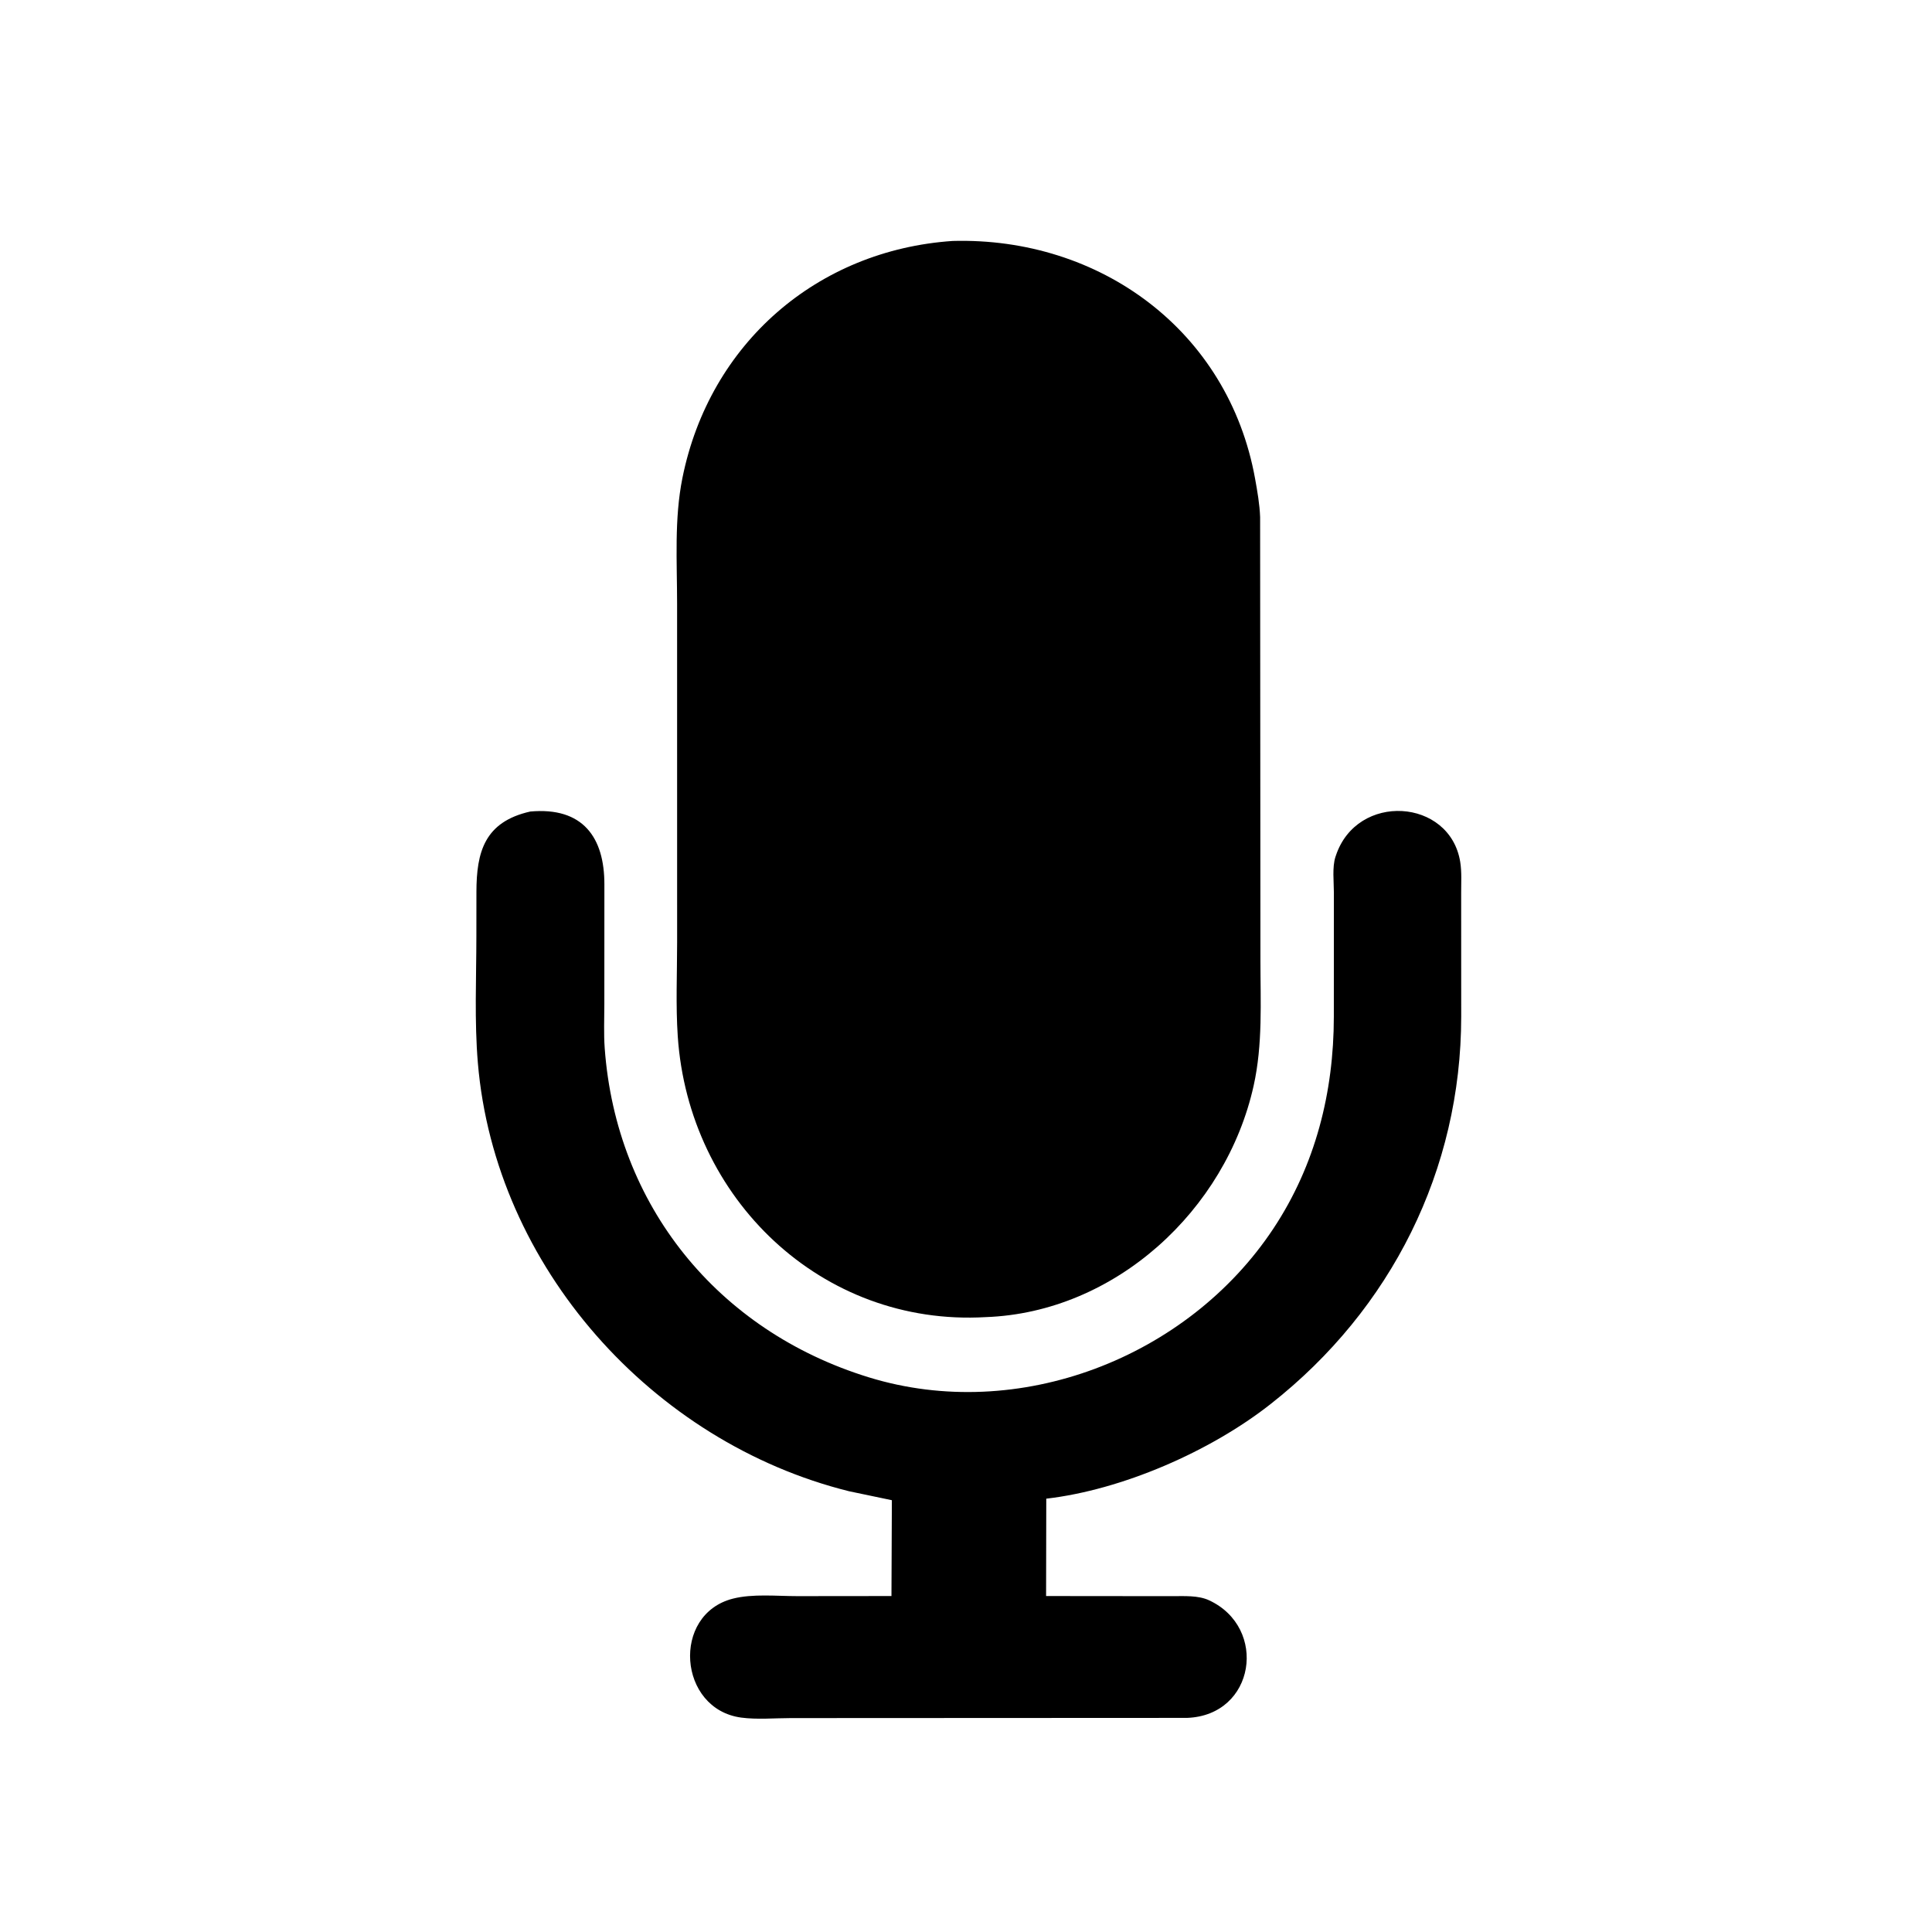 <svg version="1.1" xmlns="http://www.w3.org/2000/svg" style="display: block;" viewBox="0 0 2048 2048" width="640" height="640">
<path transform="translate(0,0)" fill="rgb(0,0,0)" d="M 1044.86 1396.2 C 870.697 1406.3 730.034 1270.35 718.46 1098.66 C 716.236 1065.67 717.783 1031.76 717.78 998.692 L 717.752 639.927 C 717.747 595.611 714.621 550.076 723.435 506.469 C 752.258 363.855 866.454 265.215 1009.77 255.428 C 1165.6 251.083 1302.09 350.2 1330.45 507.466 C 1332.85 520.807 1335.3 534.634 1335.78 548.17 L 1336.11 1017.57 C 1336.12 1062.33 1338.68 1107 1328.89 1151 C 1299.59 1282.75 1182.14 1391.33 1044.86 1396.2 z"/>
<path transform="translate(0,0)" fill="rgb(0,0,0)" d="M 1347.01 1488.26 C 1282.83 1538.8 1189.11 1579.41 1109.09 1588.66 L 1108.9 1691.87 L 1242.61 1692 C 1255.06 1692.02 1270.03 1690.99 1281.59 1696.34 C 1344.34 1725.39 1330.75 1818.49 1258.19 1821.04 L 838.236 1821.24 C 821.368 1821.26 802.282 1822.97 785.667 1820.72 C 718.846 1811.66 711.502 1711.38 776.78 1694.66 C 797.847 1689.26 823.608 1691.99 845.325 1691.97 L 944.987 1691.87 L 945.413 1590.28 L 899.954 1580.76 C 691.586 1528.94 524.769 1342.99 506.555 1126.75 C 502.826 1082.49 504.952 1036.85 504.978 992.416 L 505.032 945.363 C 505.109 903.35 513.479 871.183 562.118 860.253 C 617.946 855.237 640.765 887.763 640.676 937.571 L 640.624 1064.27 C 640.627 1079.81 639.888 1095.79 641.025 1111.28 C 653.219 1277.49 760.234 1410.5 920.87 1459.99 C 1079.47 1508.86 1258.98 1439.55 1349.9 1302.26 C 1394.51 1234.9 1413.87 1157.68 1413.92 1077.83 L 1413.97 946.436 C 1413.98 934.826 1412.08 919.338 1415.6 908.404 L 1416.08 907 C 1438.46 839.615 1537.02 846.155 1547.89 913.656 C 1549.61 924.323 1548.88 935.65 1548.9 946.441 L 1548.94 1077.75 C 1548.84 1239.98 1474.94 1387.75 1347.01 1488.26 z"/>
</svg>